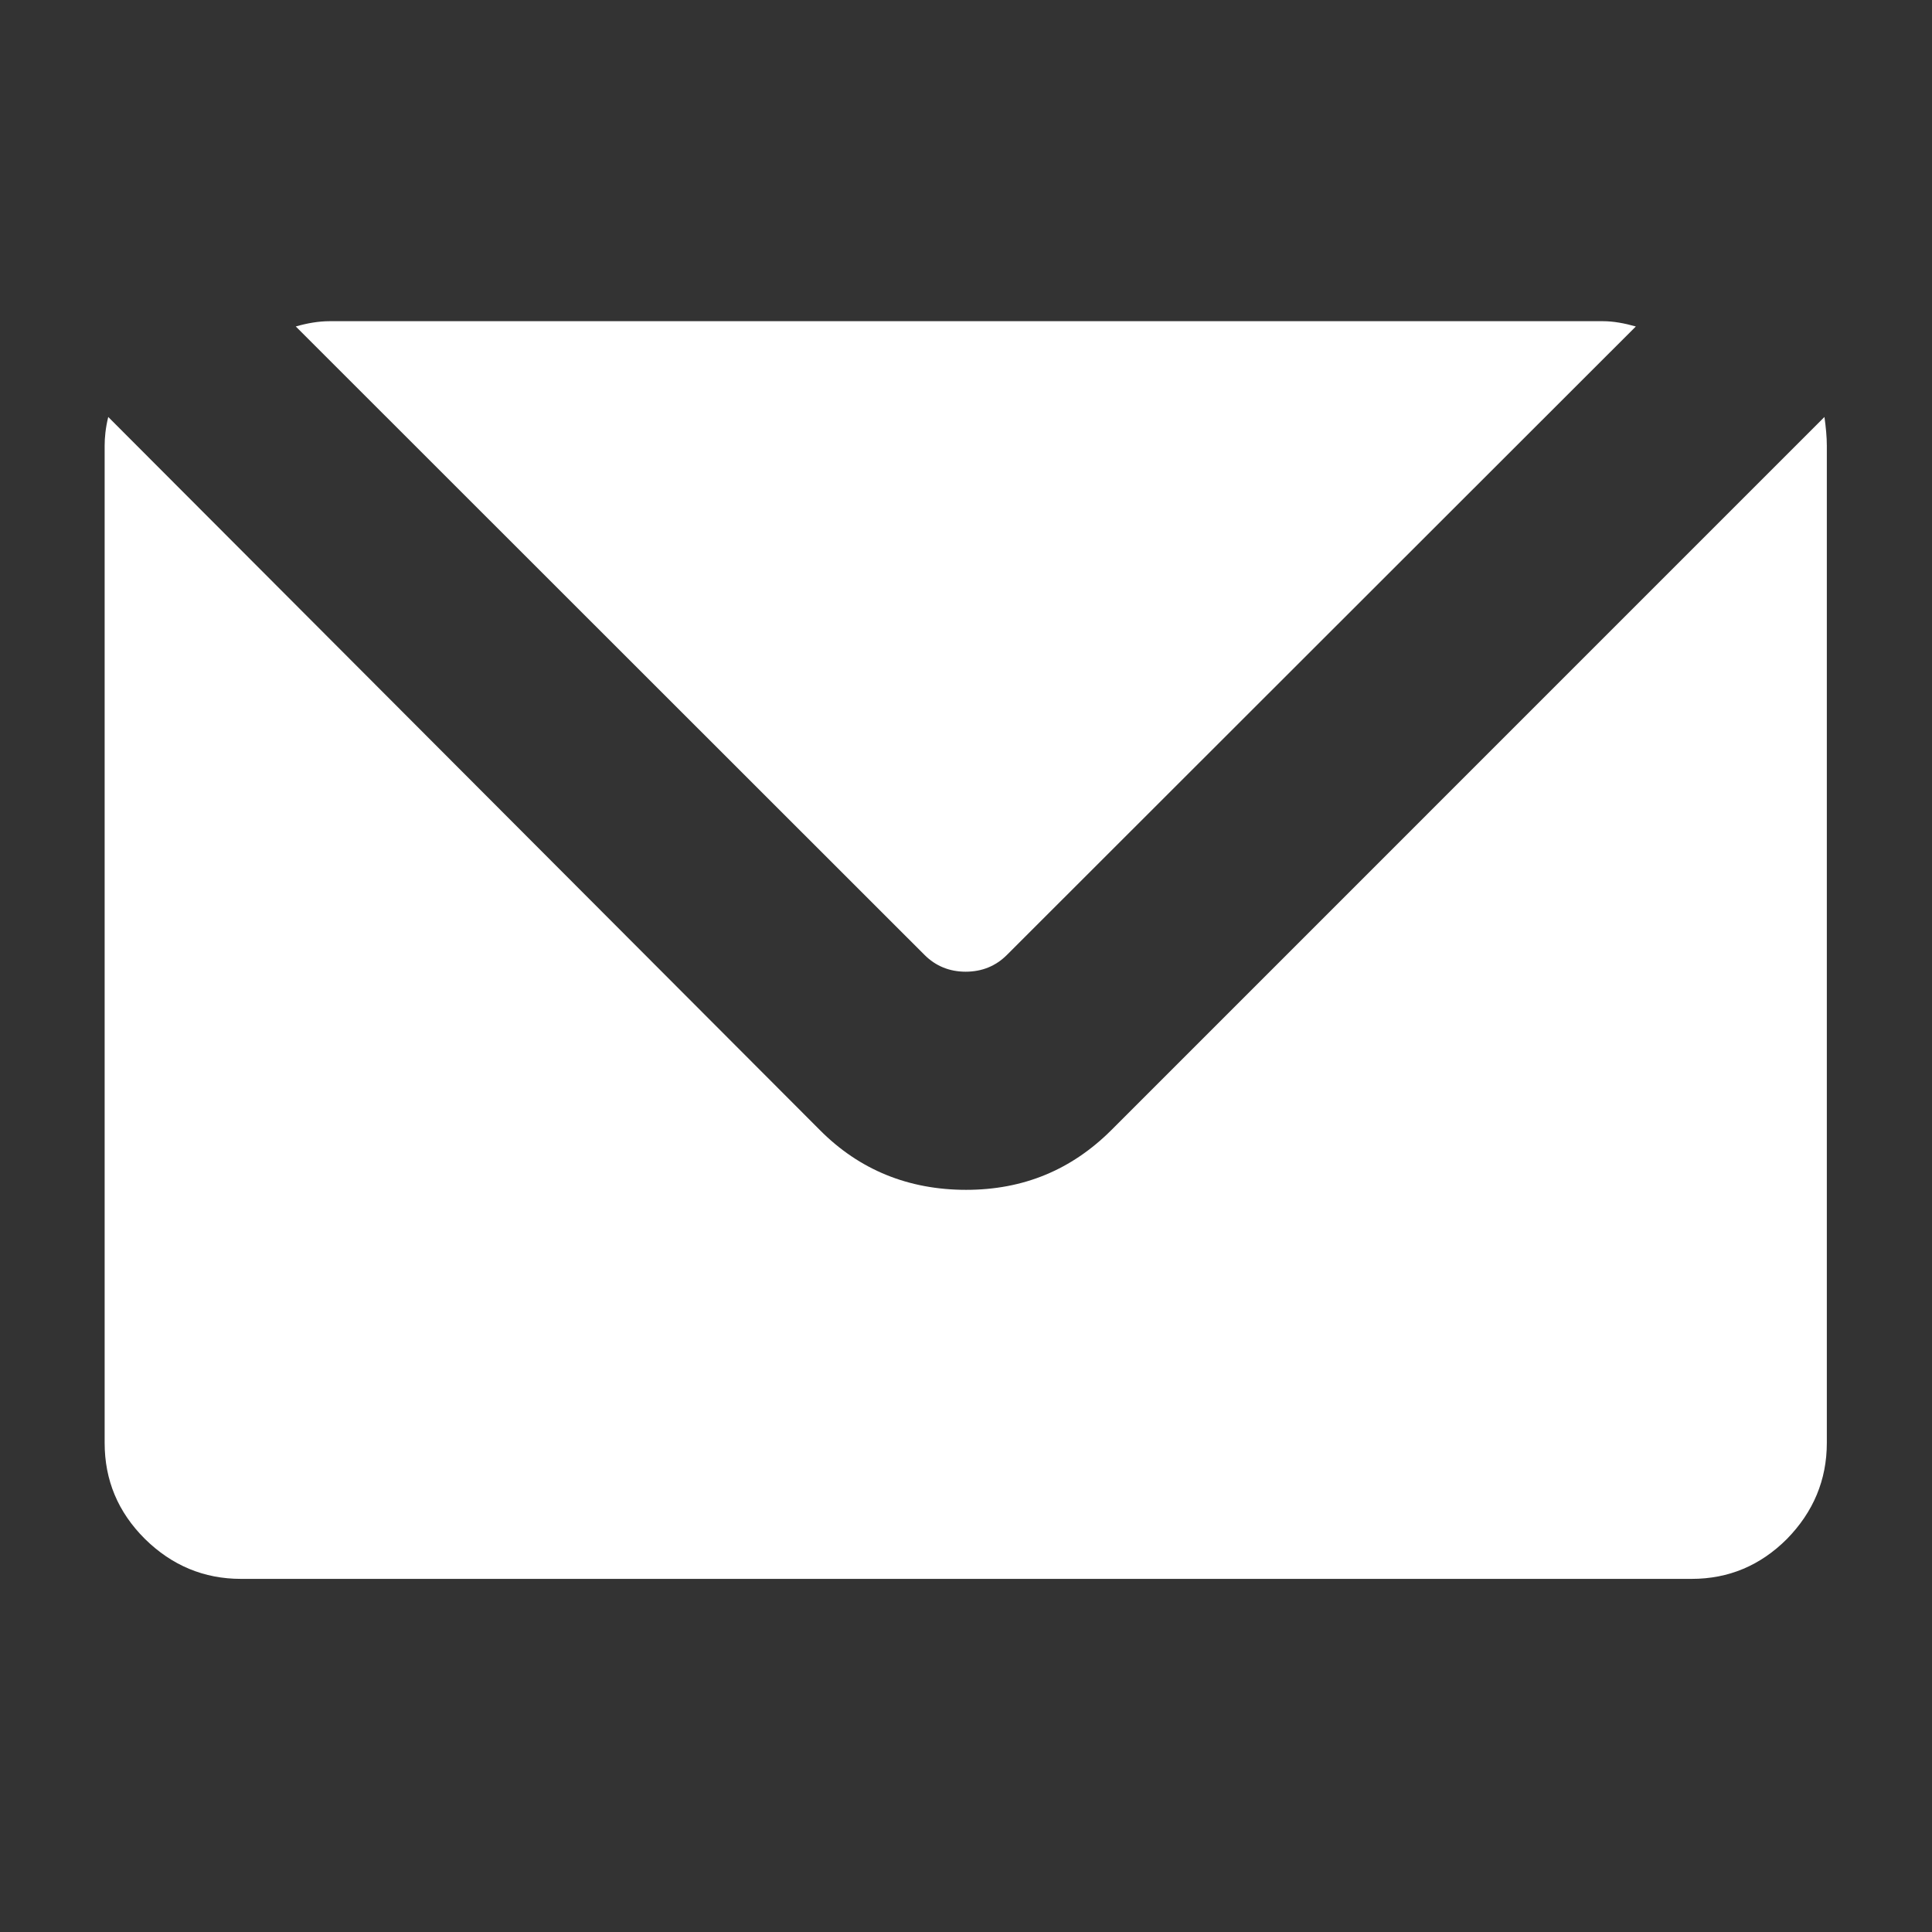 <?xml version="1.0" encoding="UTF-8" standalone="no"?>
<!DOCTYPE svg PUBLIC "-//W3C//DTD SVG 1.1//EN" "http://www.w3.org/Graphics/SVG/1.1/DTD/svg11.dtd">
<svg width="100%" height="100%" viewBox="0 0 55 55" version="1.1" xmlns="http://www.w3.org/2000/svg" xmlns:xlink="http://www.w3.org/1999/xlink" xml:space="preserve" xmlns:serif="http://www.serif.com/" style="fill-rule:evenodd;clip-rule:evenodd;stroke-linejoin:round;stroke-miterlimit:2;">
    <rect x="0" y="0" width="55" height="55" fill="#333333" stroke="none"/>
    <g transform="matrix(1,0,0,1,-416.349,0)">
        <g>
            <g transform="matrix(0.585,0,0,0.585,419.328,15.743)">
                <path d="M0,43.302L0,-5.219C0,-5.603 0.042,-6.08 0.175,-6.62L34.801,28.077C36.729,30.021 39.122,30.99 41.923,30.99C44.705,30.99 47.048,30.021 48.995,28.077L83.691,-6.62C83.76,-6.124 83.807,-5.65 83.807,-5.219L83.807,43.302C83.807,45.113 83.147,46.67 81.865,47.98C80.575,49.268 79.036,49.922 77.229,49.922L6.632,49.922C4.83,49.922 3.271,49.268 1.962,47.98C0.645,46.67 0,45.113 0,43.302" style="fill:white;fill-rule:nonzero;"/>
            </g>
            <g transform="matrix(0.585,0,0,0.585,424.769,27.512)">
                <path d="M0,-31.142C0.548,-31.3 1.107,-31.399 1.655,-31.399L63.604,-31.399C64.12,-31.399 64.652,-31.3 65.212,-31.142L34.603,-0.556C34.067,-0.021 33.398,0.257 32.598,0.257C31.809,0.257 31.137,-0.021 30.601,-0.556L0,-31.142Z" style="fill:white;fill-rule:nonzero;"/>
            </g>
        </g>
    </g>
</svg>
